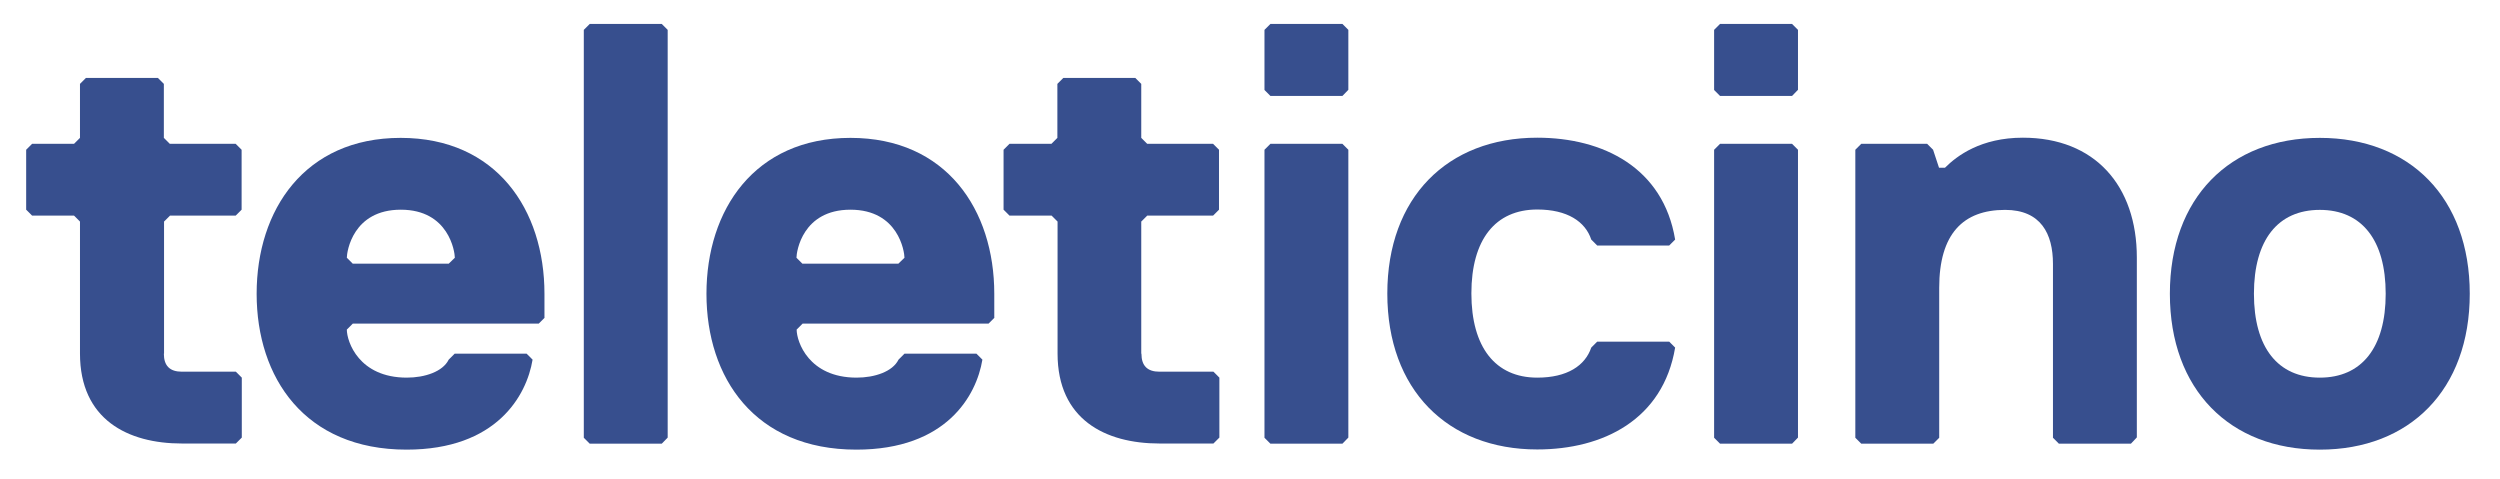 <?xml version="1.0" encoding="utf-8"?>
<!-- Generator: Adobe Illustrator 26.3.1, SVG Export Plug-In . SVG Version: 6.00 Build 0)  -->
<svg version="1.1" id="Layer_1" xmlns="http://www.w3.org/2000/svg" xmlns:xlink="http://www.w3.org/1999/xlink" x="0px" y="0px"
	 viewBox="0 0 1347.2 258" style="enable-background:new 0 0 1347.2 258;" xml:space="preserve">
<style type="text/css">
	.st0{fill:#374F8E;}
</style>
<g>
	<g>
		<g>
			<path class="st0" d="M88.3,190.6c0,6.5,3.2,9.7,9.7,9.7h29.1l3.2,3.2v32.3l-3.2,3.2H98c-29.1,0-54.9-12.9-54.9-48.5v-71.1
				l-3.2-3.2H17.3l-3.2-3.2V80.7l3.2-3.2h22.6l3.2-3.2V45.2l3.2-3.2h38.8l3.2,3.2v29.1l3.2,3.2h35.5l3.2,3.2v32.3l-3.2,3.2H91.6
				l-3.2,3.2V190.6z"/>
			<path class="st0" d="M293.5,171.2l-3.2,3.2H190.1l-3.2,3.2c0,6.5,6.5,25.9,32.3,25.9c9.7,0,19.4-3.2,22.6-9.7l3.2-3.2h38.8
				l3.2,3.2c-3.2,19.4-19.4,48.5-67.9,48.5c-54.9,0-80.8-38.8-80.8-84s25.9-84,77.6-84s77.5,38.8,77.5,84V171.2z M245.1,138.9
				c0-3.2-3.2-25.9-29.1-25.9c-25.9,0-29.1,22.6-29.1,25.9l3.2,3.2h51.7L245.1,138.9z"/>
			<path class="st0" d="M356.6,239.1h-38.8l-3.2-3.2V16.1l3.2-3.2h38.8l3.2,3.2v219.7L356.6,239.1z"/>
			<path class="st0" d="M535.9,171.2l-3.2,3.2H432.5l-3.2,3.2c0,6.5,6.5,25.9,32.3,25.9c9.7,0,19.4-3.2,22.6-9.7l3.2-3.2h38.8
				l3.2,3.2c-3.2,19.4-19.4,48.5-67.9,48.5c-54.9,0-80.8-38.8-80.8-84s25.9-84,77.6-84s77.5,38.8,77.5,84V171.2z M487.4,138.9
				c0-3.2-3.2-25.9-29.1-25.9c-25.9,0-29.1,22.6-29.1,25.9l3.2,3.2h51.7L487.4,138.9z"/>
			<path class="st0" d="M615.1,190.6c0,6.5,3.2,9.7,9.7,9.7h29.1l3.2,3.2v32.3l-3.2,3.2h-29.1c-29.1,0-54.9-12.9-54.9-48.5v-71.1
				l-3.2-3.2H544l-3.2-3.2V80.7l3.2-3.2h22.6l3.2-3.2V45.2l3.2-3.2h38.8l3.2,3.2v29.1l3.2,3.2h35.5l3.2,3.2v32.3l-3.2,3.2h-35.5
				l-3.2,3.2V190.6z"/>
			<path class="st0" d="M723.4,51.7h-38.8l-3.2-3.2V16.1l3.2-3.2h38.8l3.2,3.2v32.3L723.4,51.7z M723.4,239.1h-38.8l-3.2-3.2V80.7
				l3.2-3.2h38.8l3.2,3.2v155.1L723.4,239.1z"/>
			<path class="st0" d="M828.4,203.5c16.2,0,25.8-6.5,29.1-16.2l3.2-3.2h38.8l3.2,3.2c-6.5,38.8-38.8,54.9-74.3,54.9
				c-48.5,0-80.8-32.3-80.8-84s32.3-84,80.8-84c35.5,0,67.9,16.2,74.3,54.9l-3.2,3.2h-38.8l-3.2-3.2c-3.2-9.7-12.9-16.2-29.1-16.2
				c-22.6,0-35.5,16.2-35.5,45.2S805.8,203.5,828.4,203.5z"/>
			<path class="st0" d="M965.7,51.7h-38.8l-3.2-3.2V16.1l3.2-3.2h38.8l3.2,3.2v32.3L965.7,51.7z M965.7,239.1h-38.8l-3.2-3.2V80.7
				l3.2-3.2h38.8l3.2,3.2v155.1L965.7,239.1z"/>
			<path class="st0" d="M1148.3,239.1h-38.8l-3.2-3.2v-93.7c0-16.2-6.5-29.1-25.8-29.1c-22.6,0-35.5,12.9-35.5,42v80.8l-3.2,3.2
				h-38.8l-3.2-3.2V80.7l3.2-3.2h35.5l3.2,3.2l3.2,9.7h3.2c6.5-6.5,19.4-16.2,42-16.2c38.8,0,61.4,25.9,61.4,64.6v96.9L1148.3,239.1
				z"/>
			<path class="st0" d="M1250.1,242.3c-48.5,0-80.8-32.3-80.8-84s32.3-84,80.8-84c48.5,0,80.8,32.3,80.8,84
				S1298.6,242.3,1250.1,242.3z M1250.1,113.1c-22.6,0-35.5,16.2-35.5,45.2s12.9,45.2,35.5,45.2c22.6,0,35.5-16.2,35.5-45.2
				S1272.7,113.1,1250.1,113.1z"/>
		</g>
	</g>
</g>
</svg>
